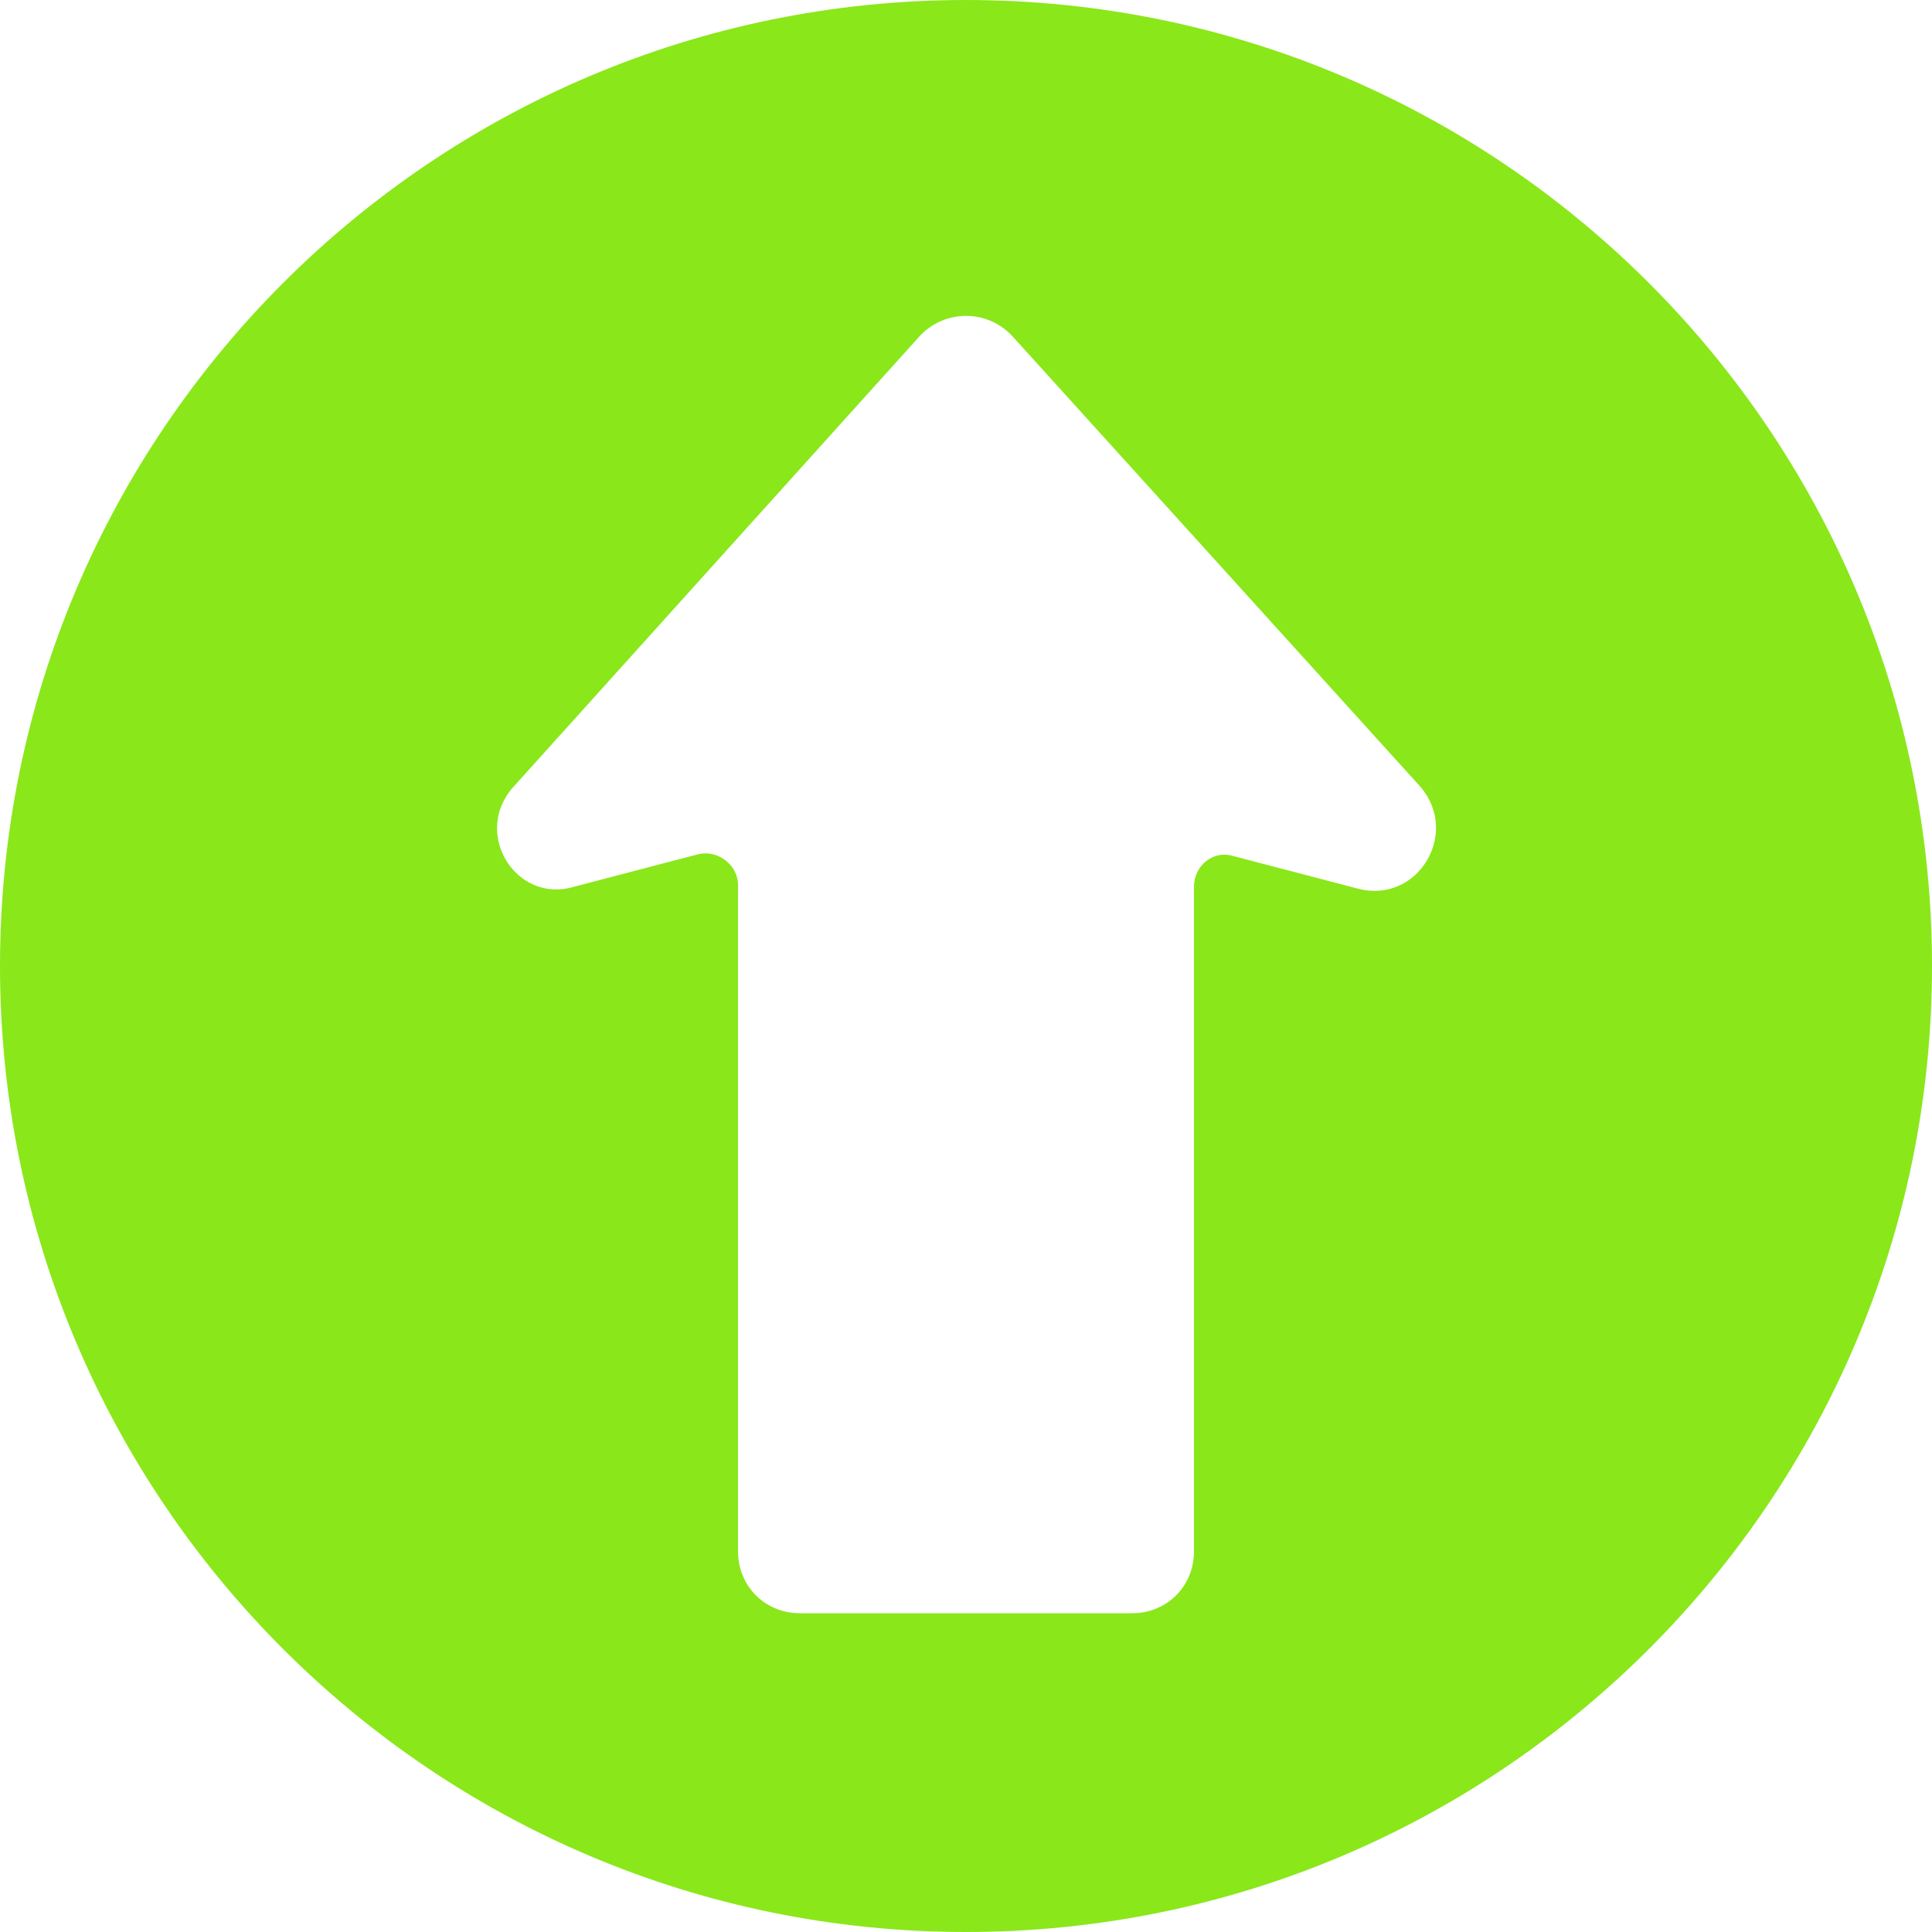 <svg xmlns="http://www.w3.org/2000/svg" width="60" height="60" viewBox="0 0 60 60" fill="none"><path d="M30 60C46.56 60 60 46.56 60 30C60 13.44 46.56 2.63974e-06 30 1.19201e-06C13.44 -2.55707e-07 2.55707e-07 13.44 -1.19201e-06 30C-2.63974e-06 46.56 13.44 60 30 60ZM15.96 24.42L28.56 10.44C29.34 9.6 30.66 9.6 31.44 10.44L44.1 24.42C45.36 25.86 44.04 28.08 42.18 27.6L38.28 26.58C37.68 26.4 37.08 26.88 37.08 27.54L37.08 48.18C37.08 49.26 36.24 50.1 35.16 50.1L24.84 50.1C23.76 50.1 22.92 49.26 22.92 48.18L22.92 27.48C22.92 26.88 22.32 26.4 21.72 26.52L17.82 27.54C16.02 28.08 14.64 25.86 15.96 24.42Z" fill="#8AE71A"></path></svg>